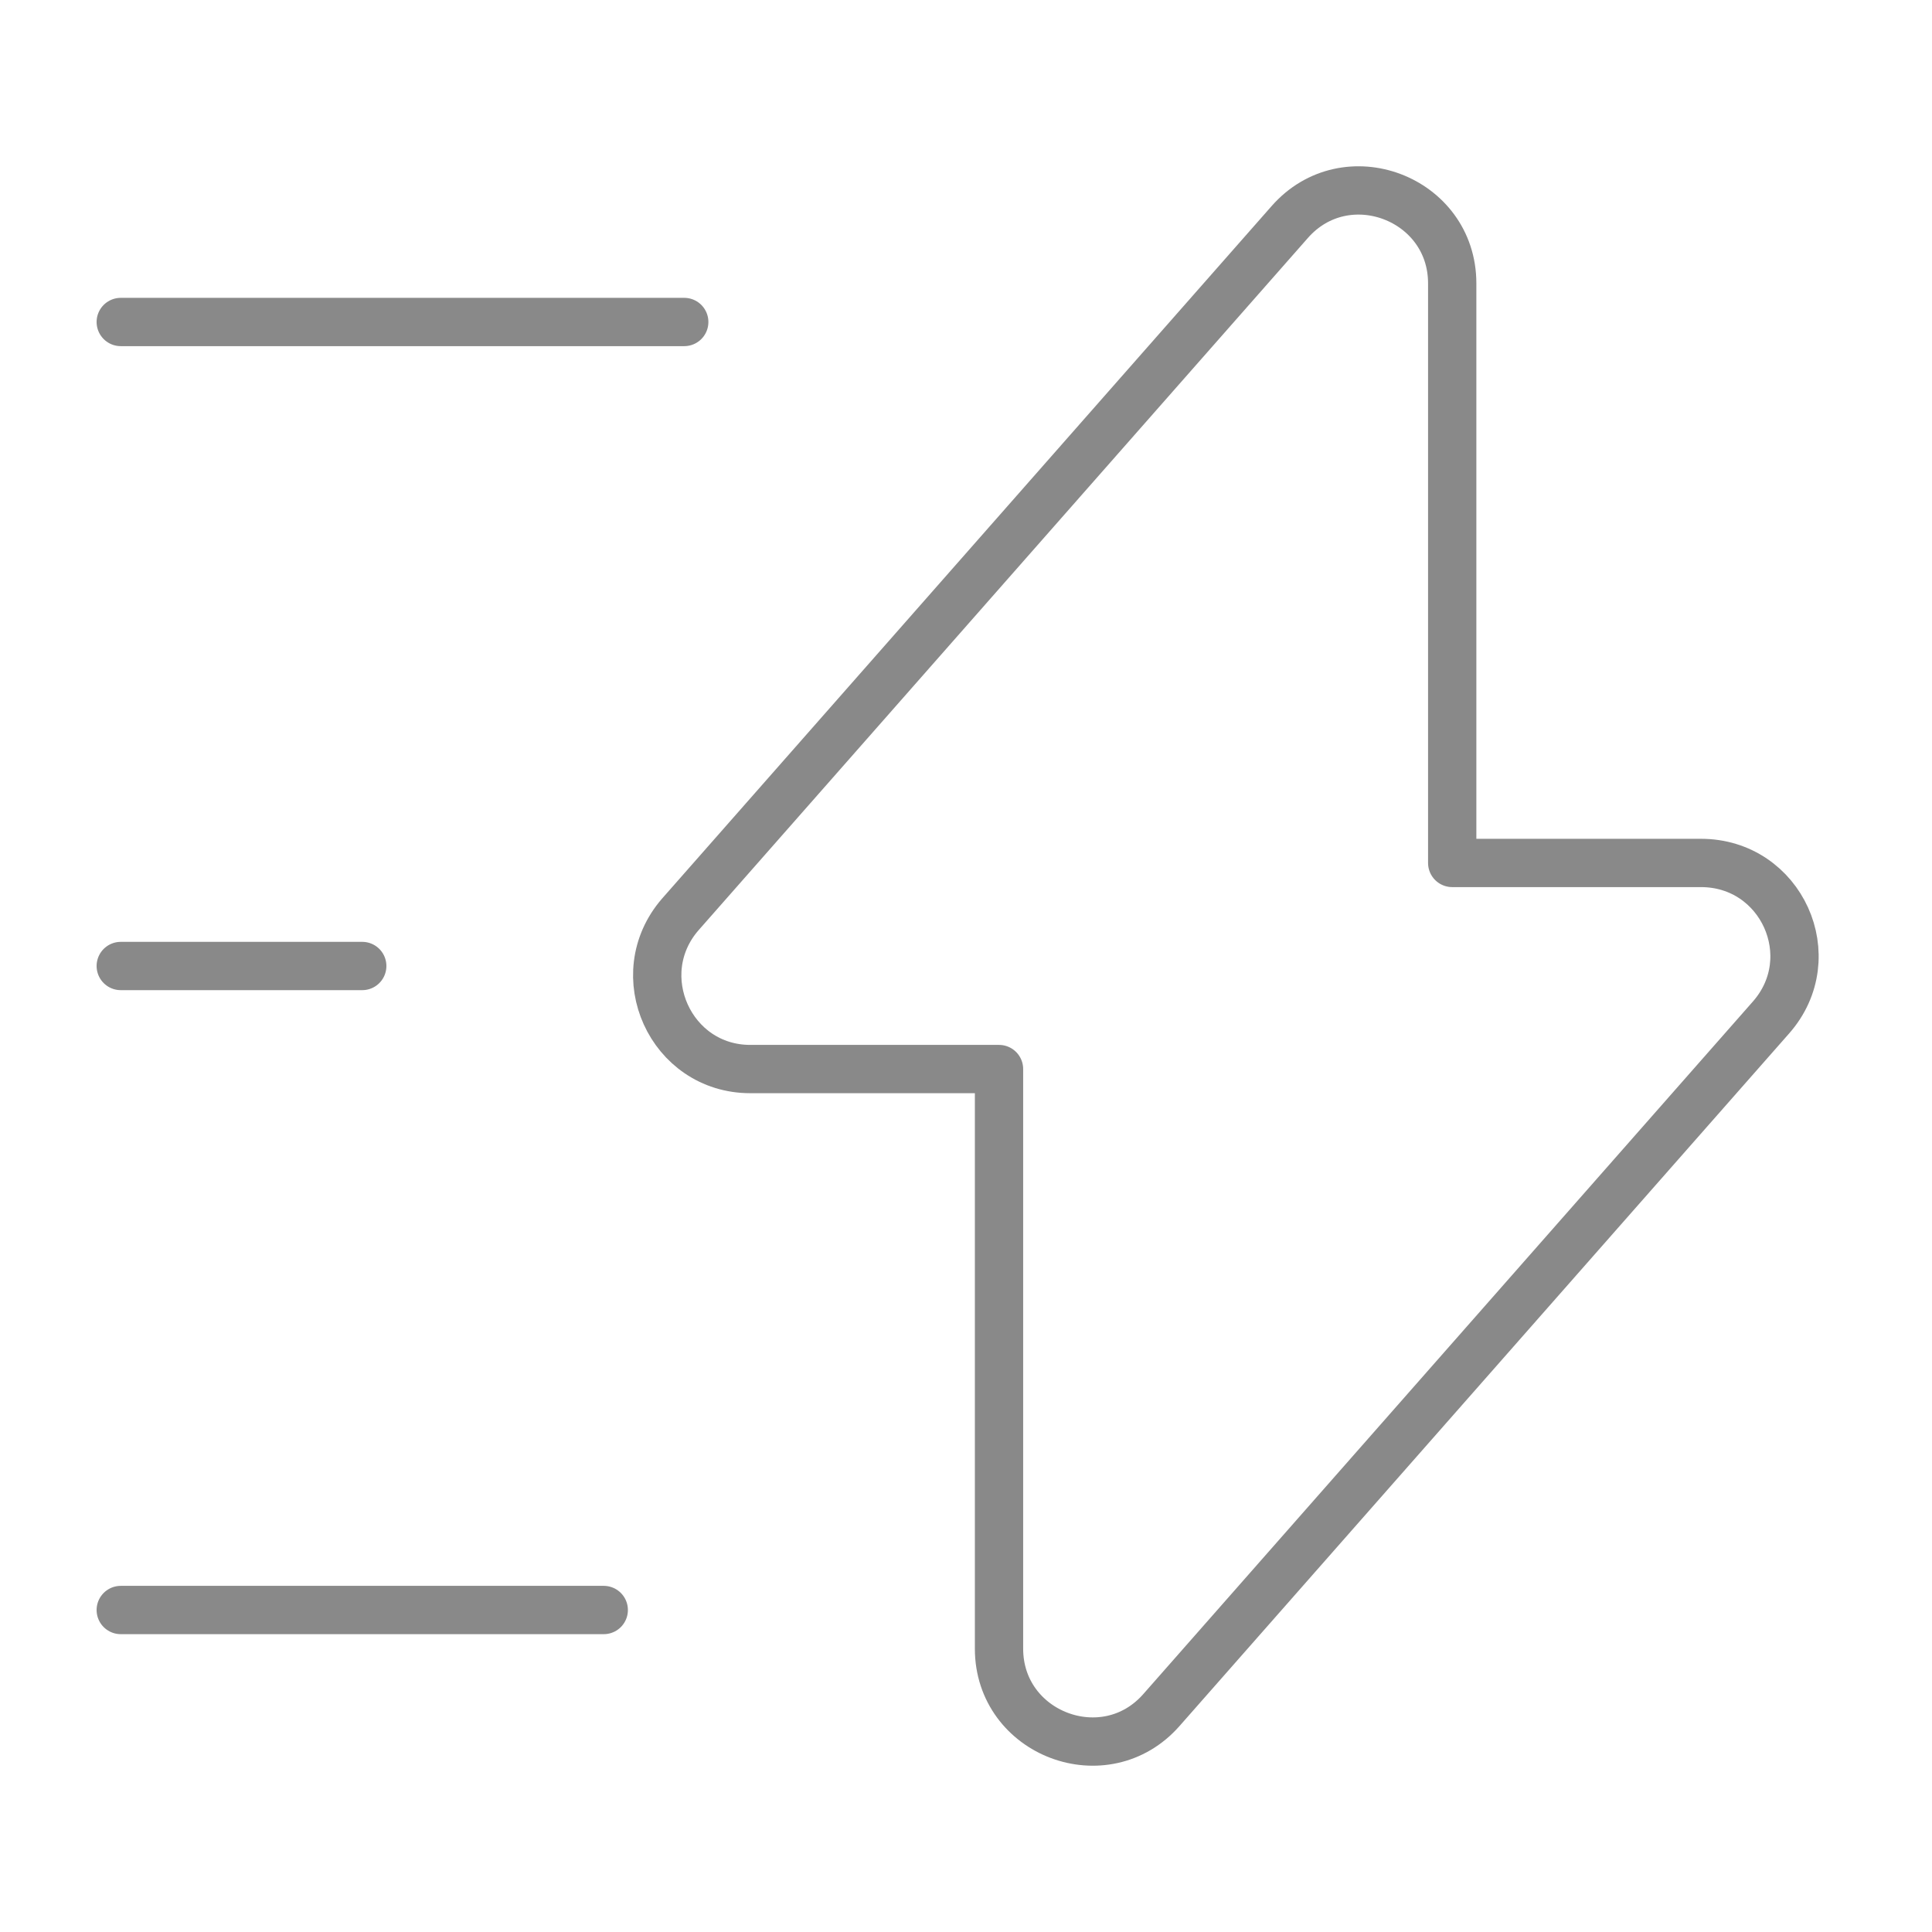 <svg width="80" height="80" viewBox="0 0 80 80" fill="none" xmlns="http://www.w3.org/2000/svg">
<path d="M31.067 44.267H41.367V68.267C41.367 71.8 45.767 73.467 48.1 70.8L73.333 42.133C75.533 39.633 73.767 35.733 70.433 35.733H60.133V11.733C60.133 8.2 55.733 6.533 53.4 9.2L28.167 37.867C26 40.367 27.767 44.267 31.067 44.267Z" stroke="#898989" stroke-width="2" stroke-miterlimit="10" stroke-linecap="round" stroke-linejoin="round"/>
<path d="M28.333 13.333H5" stroke="#898989" stroke-width="2" stroke-miterlimit="10" stroke-linecap="round" stroke-linejoin="round"/>
<path d="M25 66.667H5" stroke="#898989" stroke-width="2" stroke-miterlimit="10" stroke-linecap="round" stroke-linejoin="round"/>
<path d="M15 40H5" stroke="#898989" stroke-width="2" stroke-miterlimit="10" stroke-linecap="round" stroke-linejoin="round"/>
</svg>
